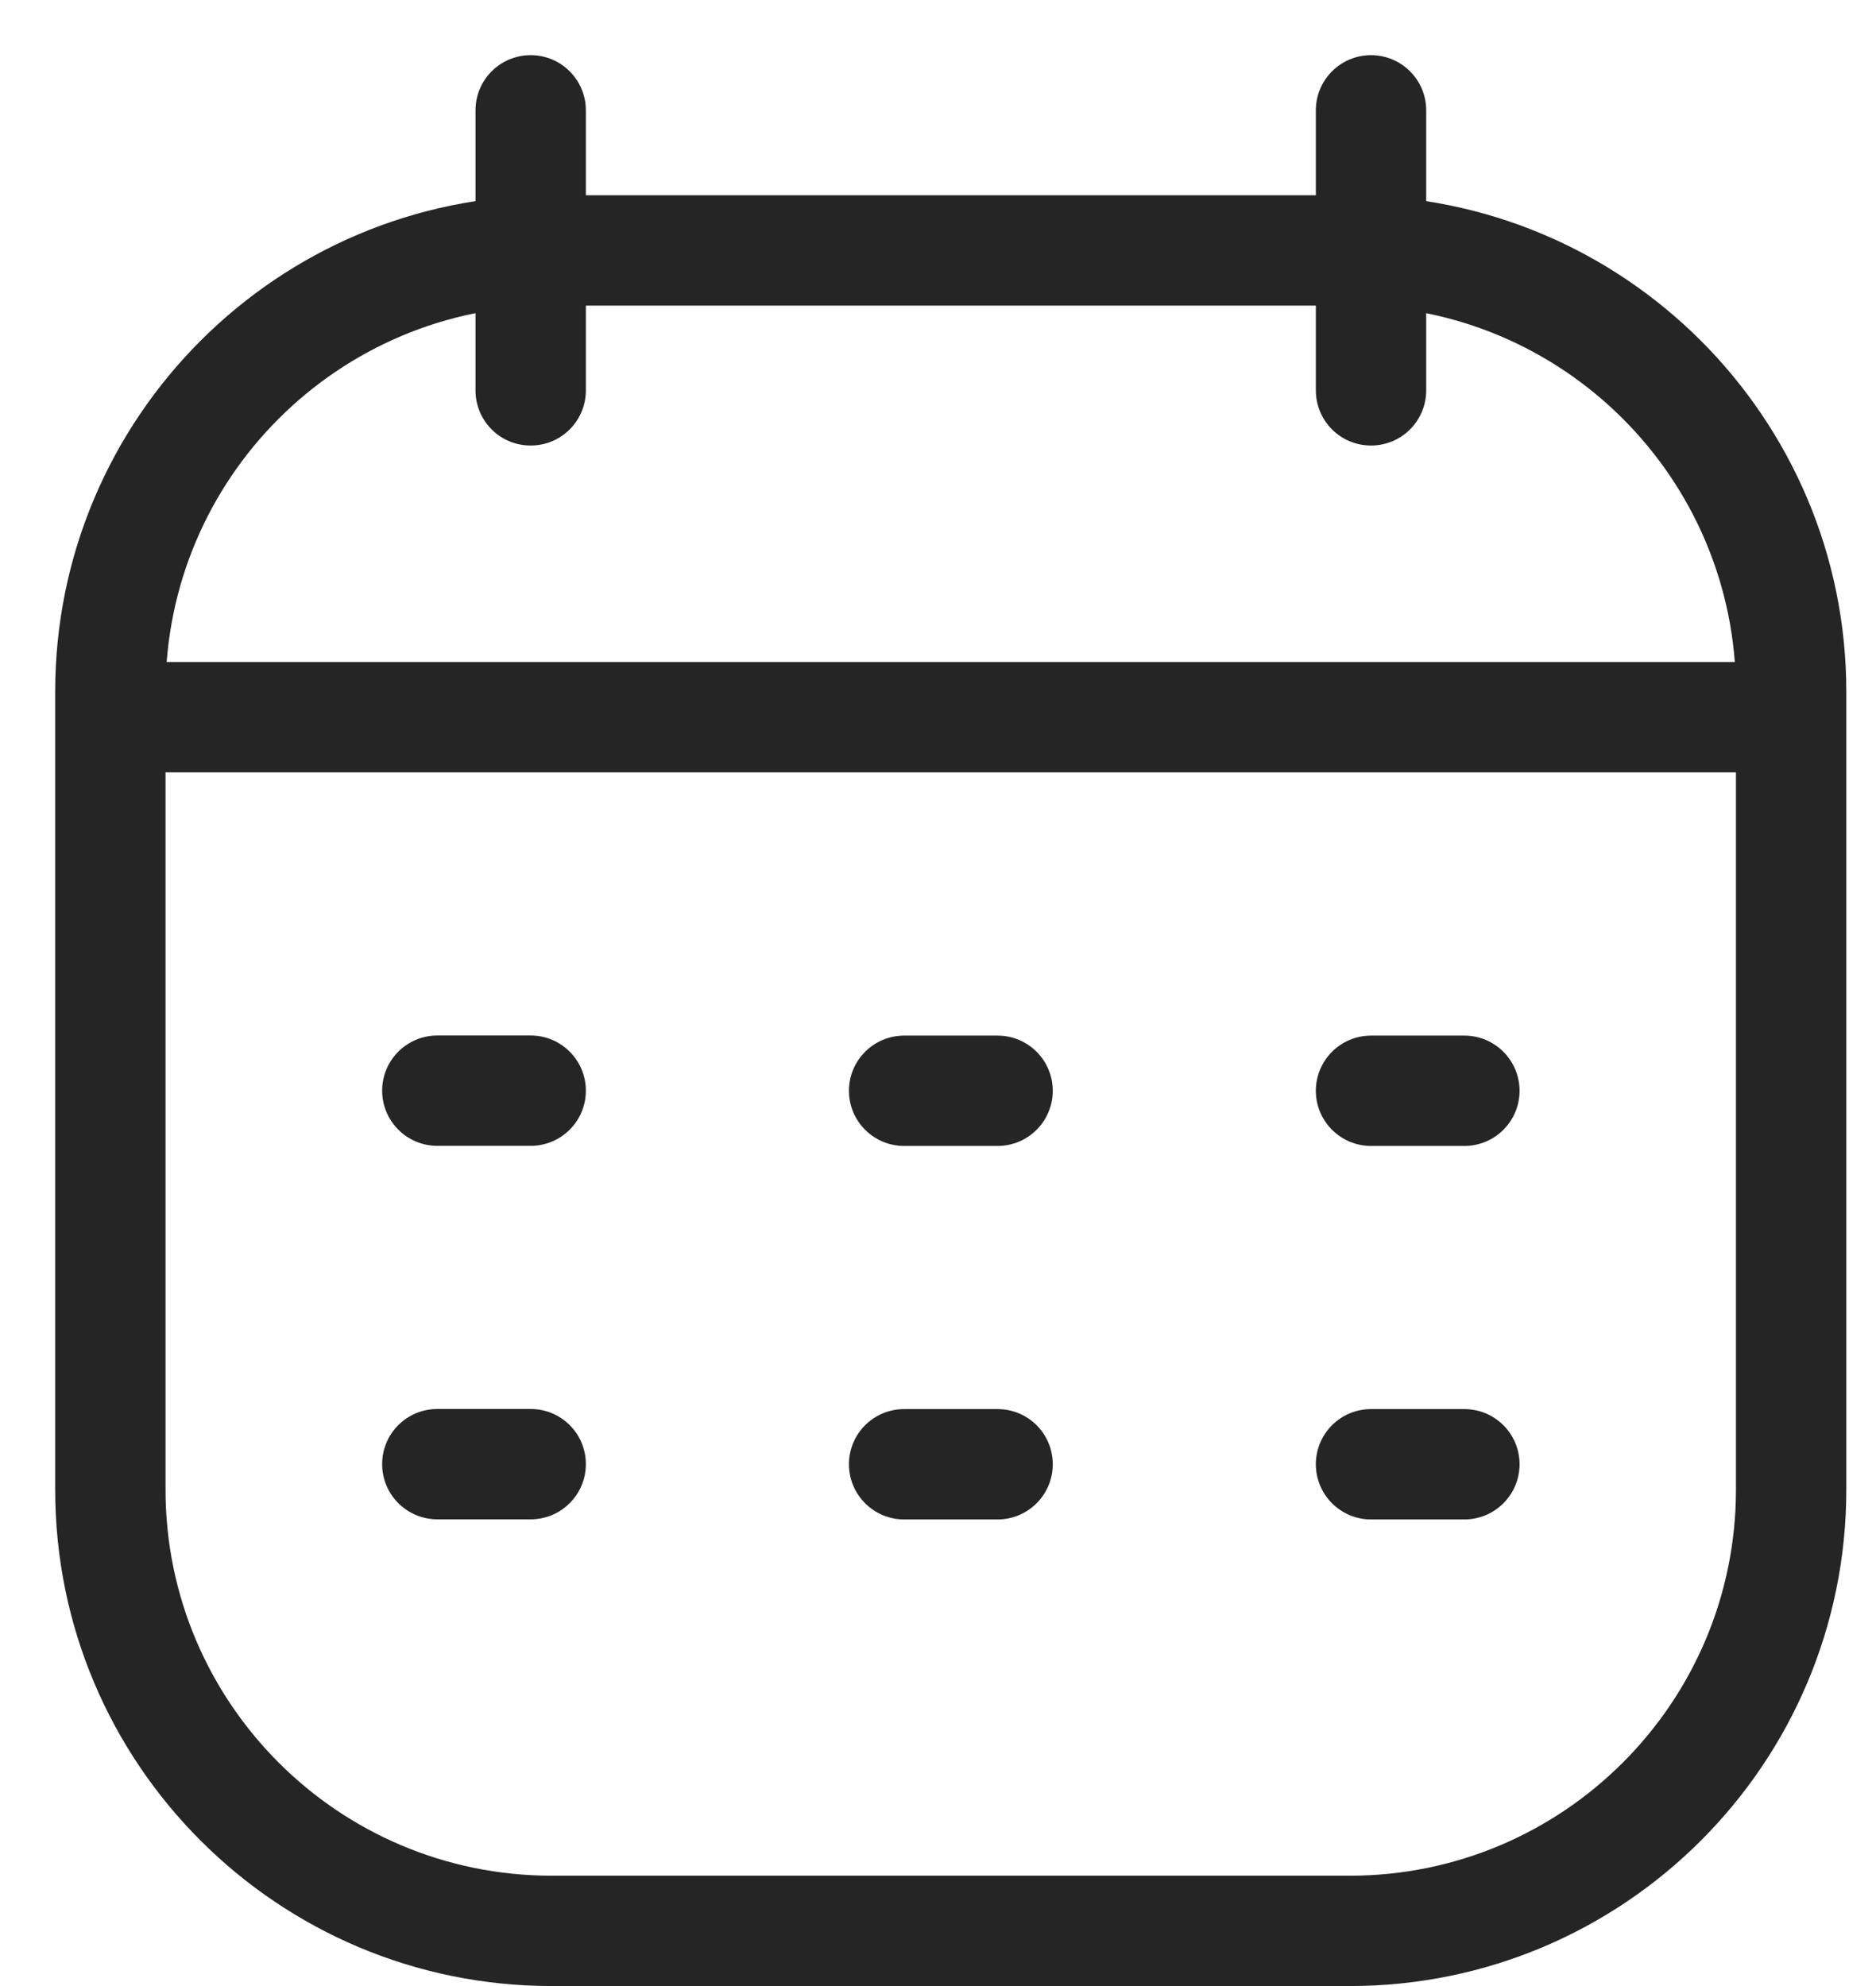 <?xml version="1.0" encoding="UTF-8"?> <svg xmlns="http://www.w3.org/2000/svg" width="17" height="18" viewBox="0 0 17 18" fill="none"> <path fill-rule="evenodd" clip-rule="evenodd" d="M0.5 6.27C0.5 3.784 2.515 1.77 5 1.77H12.231C14.716 1.77 16.731 3.784 16.731 6.27V13.5C16.731 15.986 14.716 18 12.231 18H5C2.515 18 0.5 15.986 0.5 13.5V6.27ZM5 2.77C3.067 2.77 1.5 4.337 1.5 6.27V13.5C1.5 15.433 3.067 17 5 17H12.231C14.164 17 15.731 15.433 15.731 13.5V6.27C15.731 4.337 14.164 2.77 12.231 2.77H5Z" fill="#252525"></path> <path fill-rule="evenodd" clip-rule="evenodd" d="M16.231 7H1V6H16.231V7Z" fill="#252525"></path> <path fill-rule="evenodd" clip-rule="evenodd" d="M12.424 0.5C12.148 0.5 11.924 0.724 11.924 1L11.924 3.538C11.924 3.815 12.148 4.038 12.424 4.038C12.7 4.038 12.924 3.815 12.924 3.538L12.924 1C12.924 0.724 12.7 0.5 12.424 0.5Z" fill="#252525"></path> <path fill-rule="evenodd" clip-rule="evenodd" d="M4.809 0.5C4.532 0.5 4.309 0.724 4.309 1L4.309 3.538C4.309 3.815 4.532 4.038 4.809 4.038C5.085 4.038 5.309 3.815 5.309 3.538L5.309 1C5.309 0.724 5.085 0.5 4.809 0.5Z" fill="#252525"></path> <path fill-rule="evenodd" clip-rule="evenodd" d="M3.463 9.885C3.463 10.161 3.687 10.385 3.963 10.385H4.809C5.085 10.385 5.309 10.161 5.309 9.885C5.309 9.609 5.085 9.385 4.809 9.385H3.963C3.687 9.385 3.463 9.609 3.463 9.885Z" fill="#252525"></path> <path fill-rule="evenodd" clip-rule="evenodd" d="M7.693 9.886C7.693 10.162 7.917 10.386 8.193 10.386H9.04C9.316 10.386 9.54 10.162 9.54 9.886C9.54 9.61 9.316 9.386 9.04 9.386H8.193C7.917 9.386 7.693 9.61 7.693 9.886Z" fill="#252525"></path> <path fill-rule="evenodd" clip-rule="evenodd" d="M11.924 9.886C11.924 10.162 12.148 10.386 12.424 10.386H13.27C13.546 10.386 13.77 10.162 13.77 9.886C13.77 9.61 13.546 9.386 13.27 9.386H12.424C12.148 9.386 11.924 9.61 11.924 9.886Z" fill="#252525"></path> <path fill-rule="evenodd" clip-rule="evenodd" d="M3.463 13.27C3.463 13.546 3.687 13.77 3.963 13.77H4.809C5.085 13.77 5.309 13.546 5.309 13.27C5.309 12.993 5.085 12.77 4.809 12.77H3.963C3.687 12.77 3.463 12.993 3.463 13.27Z" fill="#252525"></path> <path fill-rule="evenodd" clip-rule="evenodd" d="M7.693 13.271C7.693 13.547 7.917 13.771 8.193 13.771H9.04C9.316 13.771 9.54 13.547 9.54 13.271C9.54 12.994 9.316 12.771 9.04 12.771H8.193C7.917 12.771 7.693 12.994 7.693 13.271Z" fill="#252525"></path> <path fill-rule="evenodd" clip-rule="evenodd" d="M11.924 13.271C11.924 13.547 12.148 13.771 12.424 13.771H13.27C13.546 13.771 13.77 13.547 13.77 13.271C13.77 12.994 13.546 12.771 13.27 12.771H12.424C12.148 12.771 11.924 12.994 11.924 13.271Z" fill="#252525"></path> </svg> 